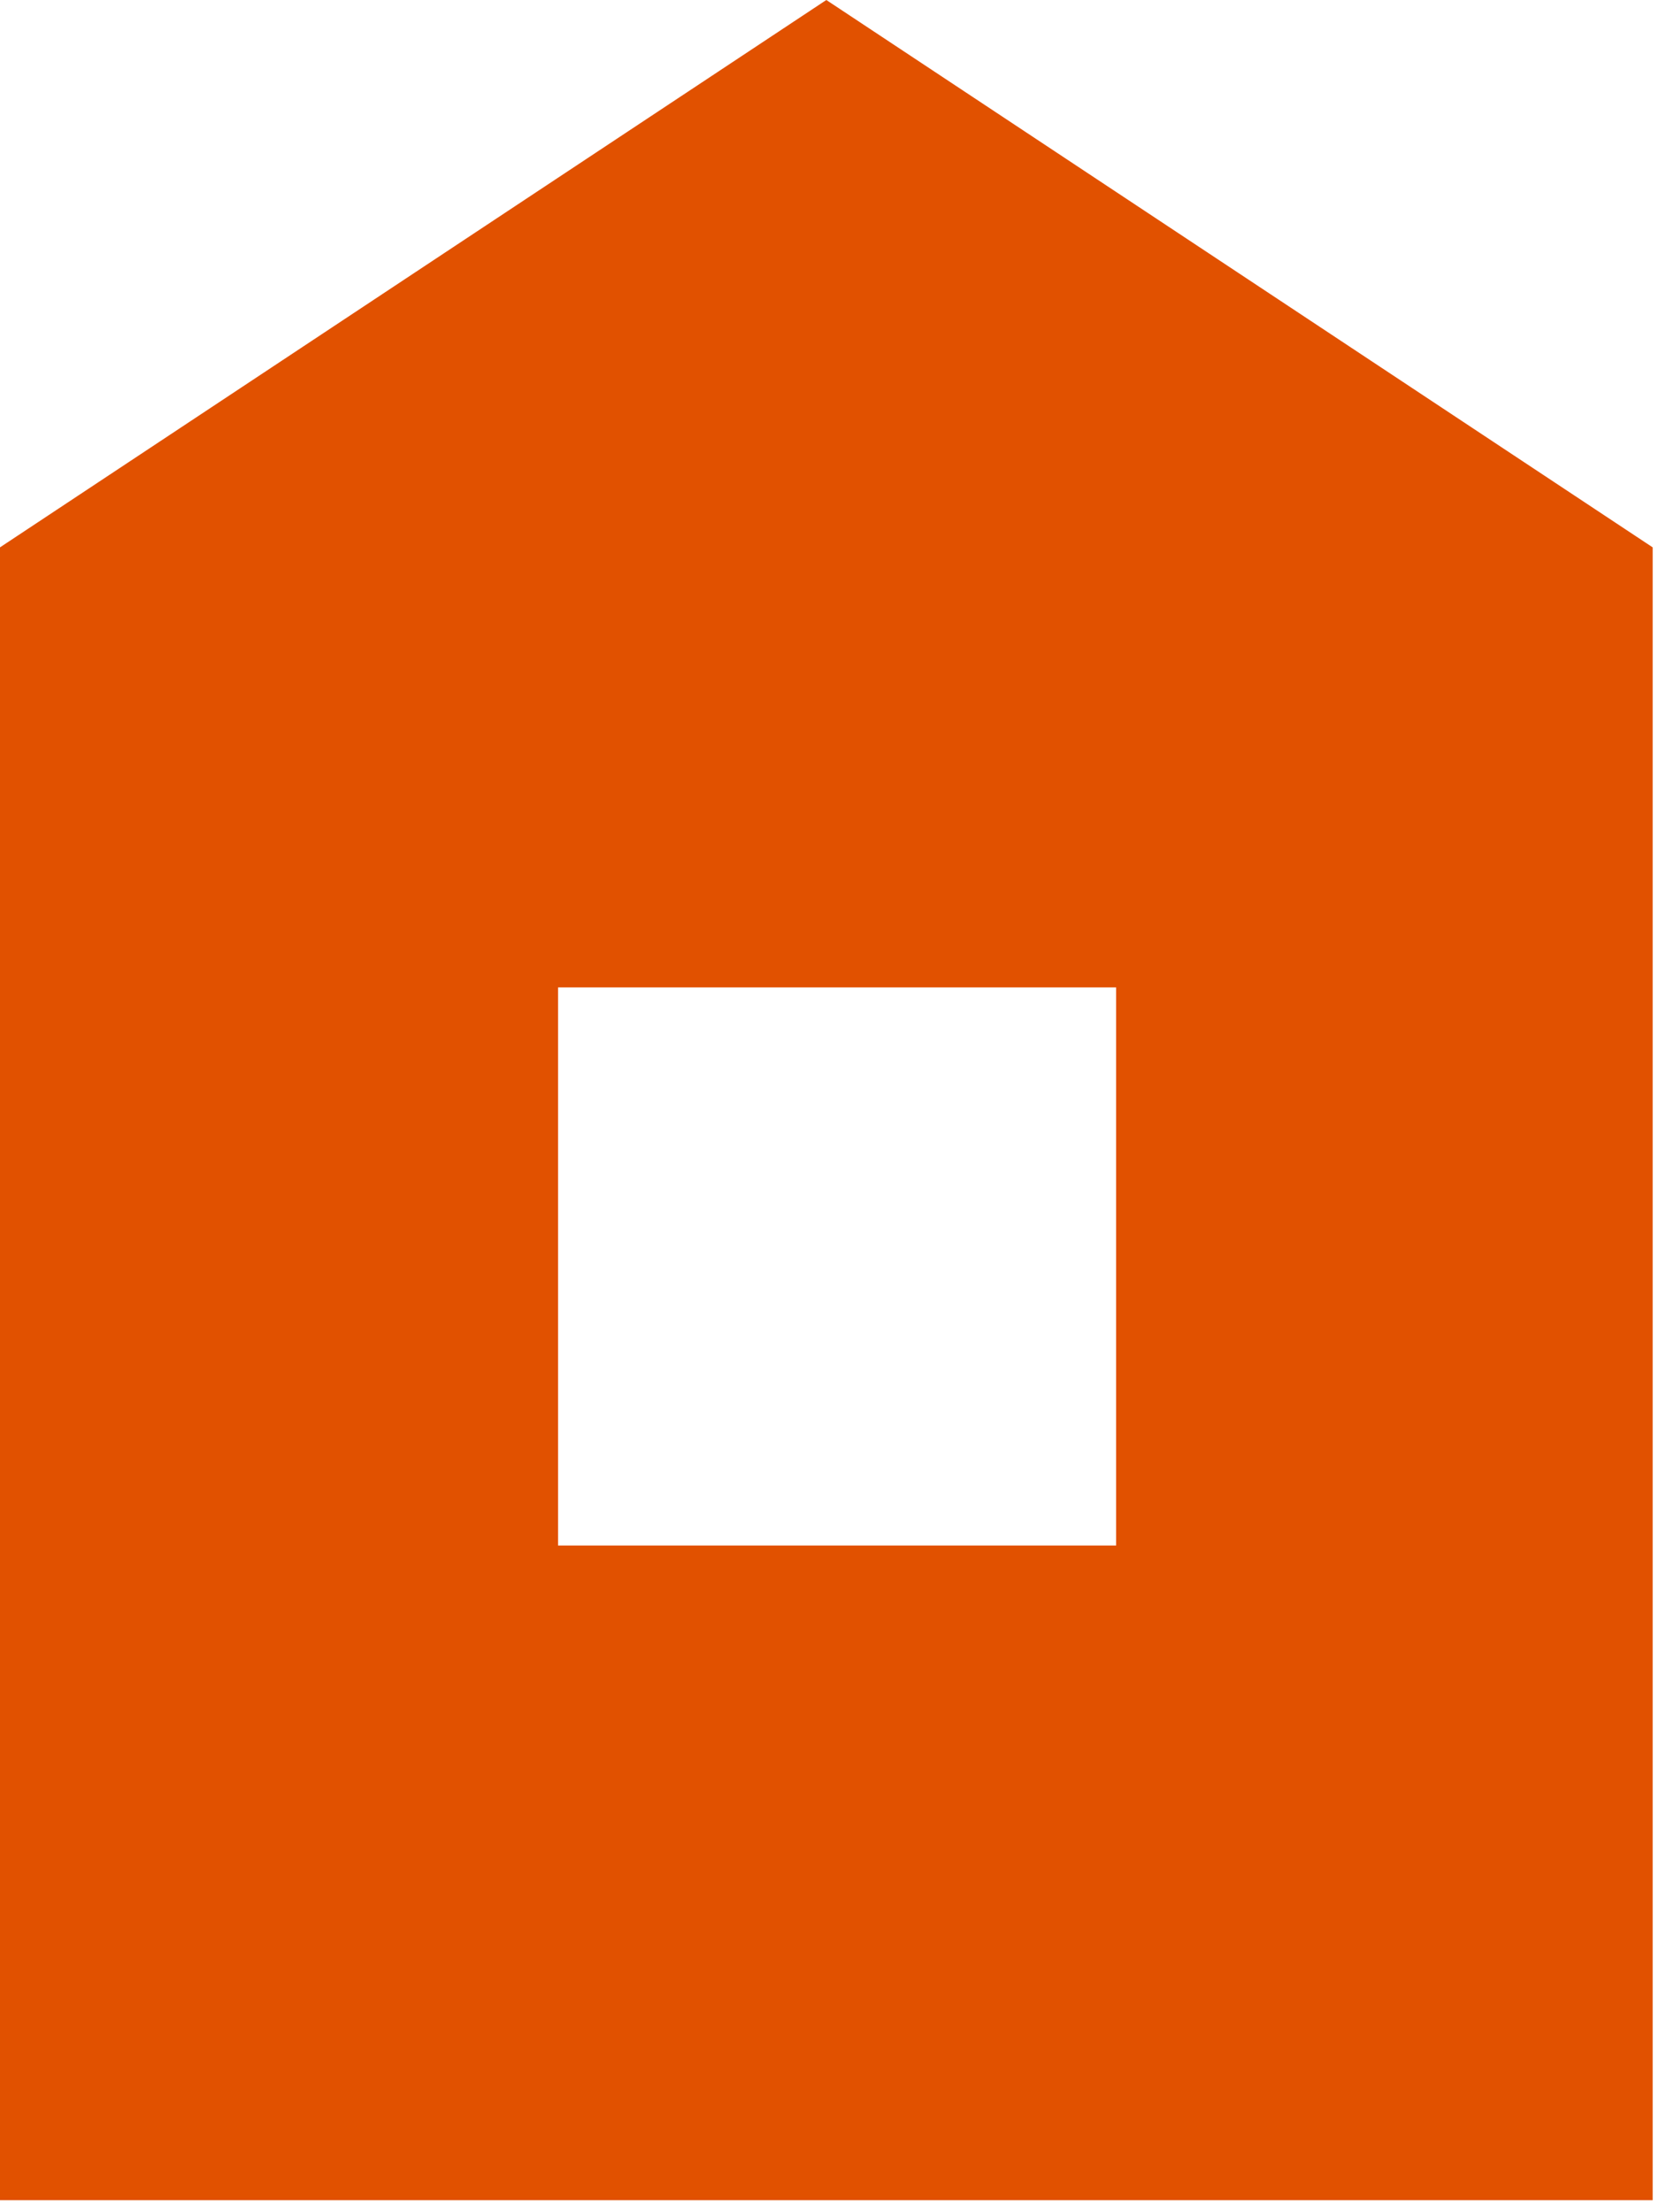 <svg width="69" height="92" viewBox="0 0 69 92" fill="none" xmlns="http://www.w3.org/2000/svg">
<path fill-rule="evenodd" clip-rule="evenodd" d="M34.368 0L0 22.763V91.5H68.737V22.763L34.368 0ZM46.42 41.063H23.21V64.273H46.42V41.063Z" fill="#E15100"/>
</svg>
